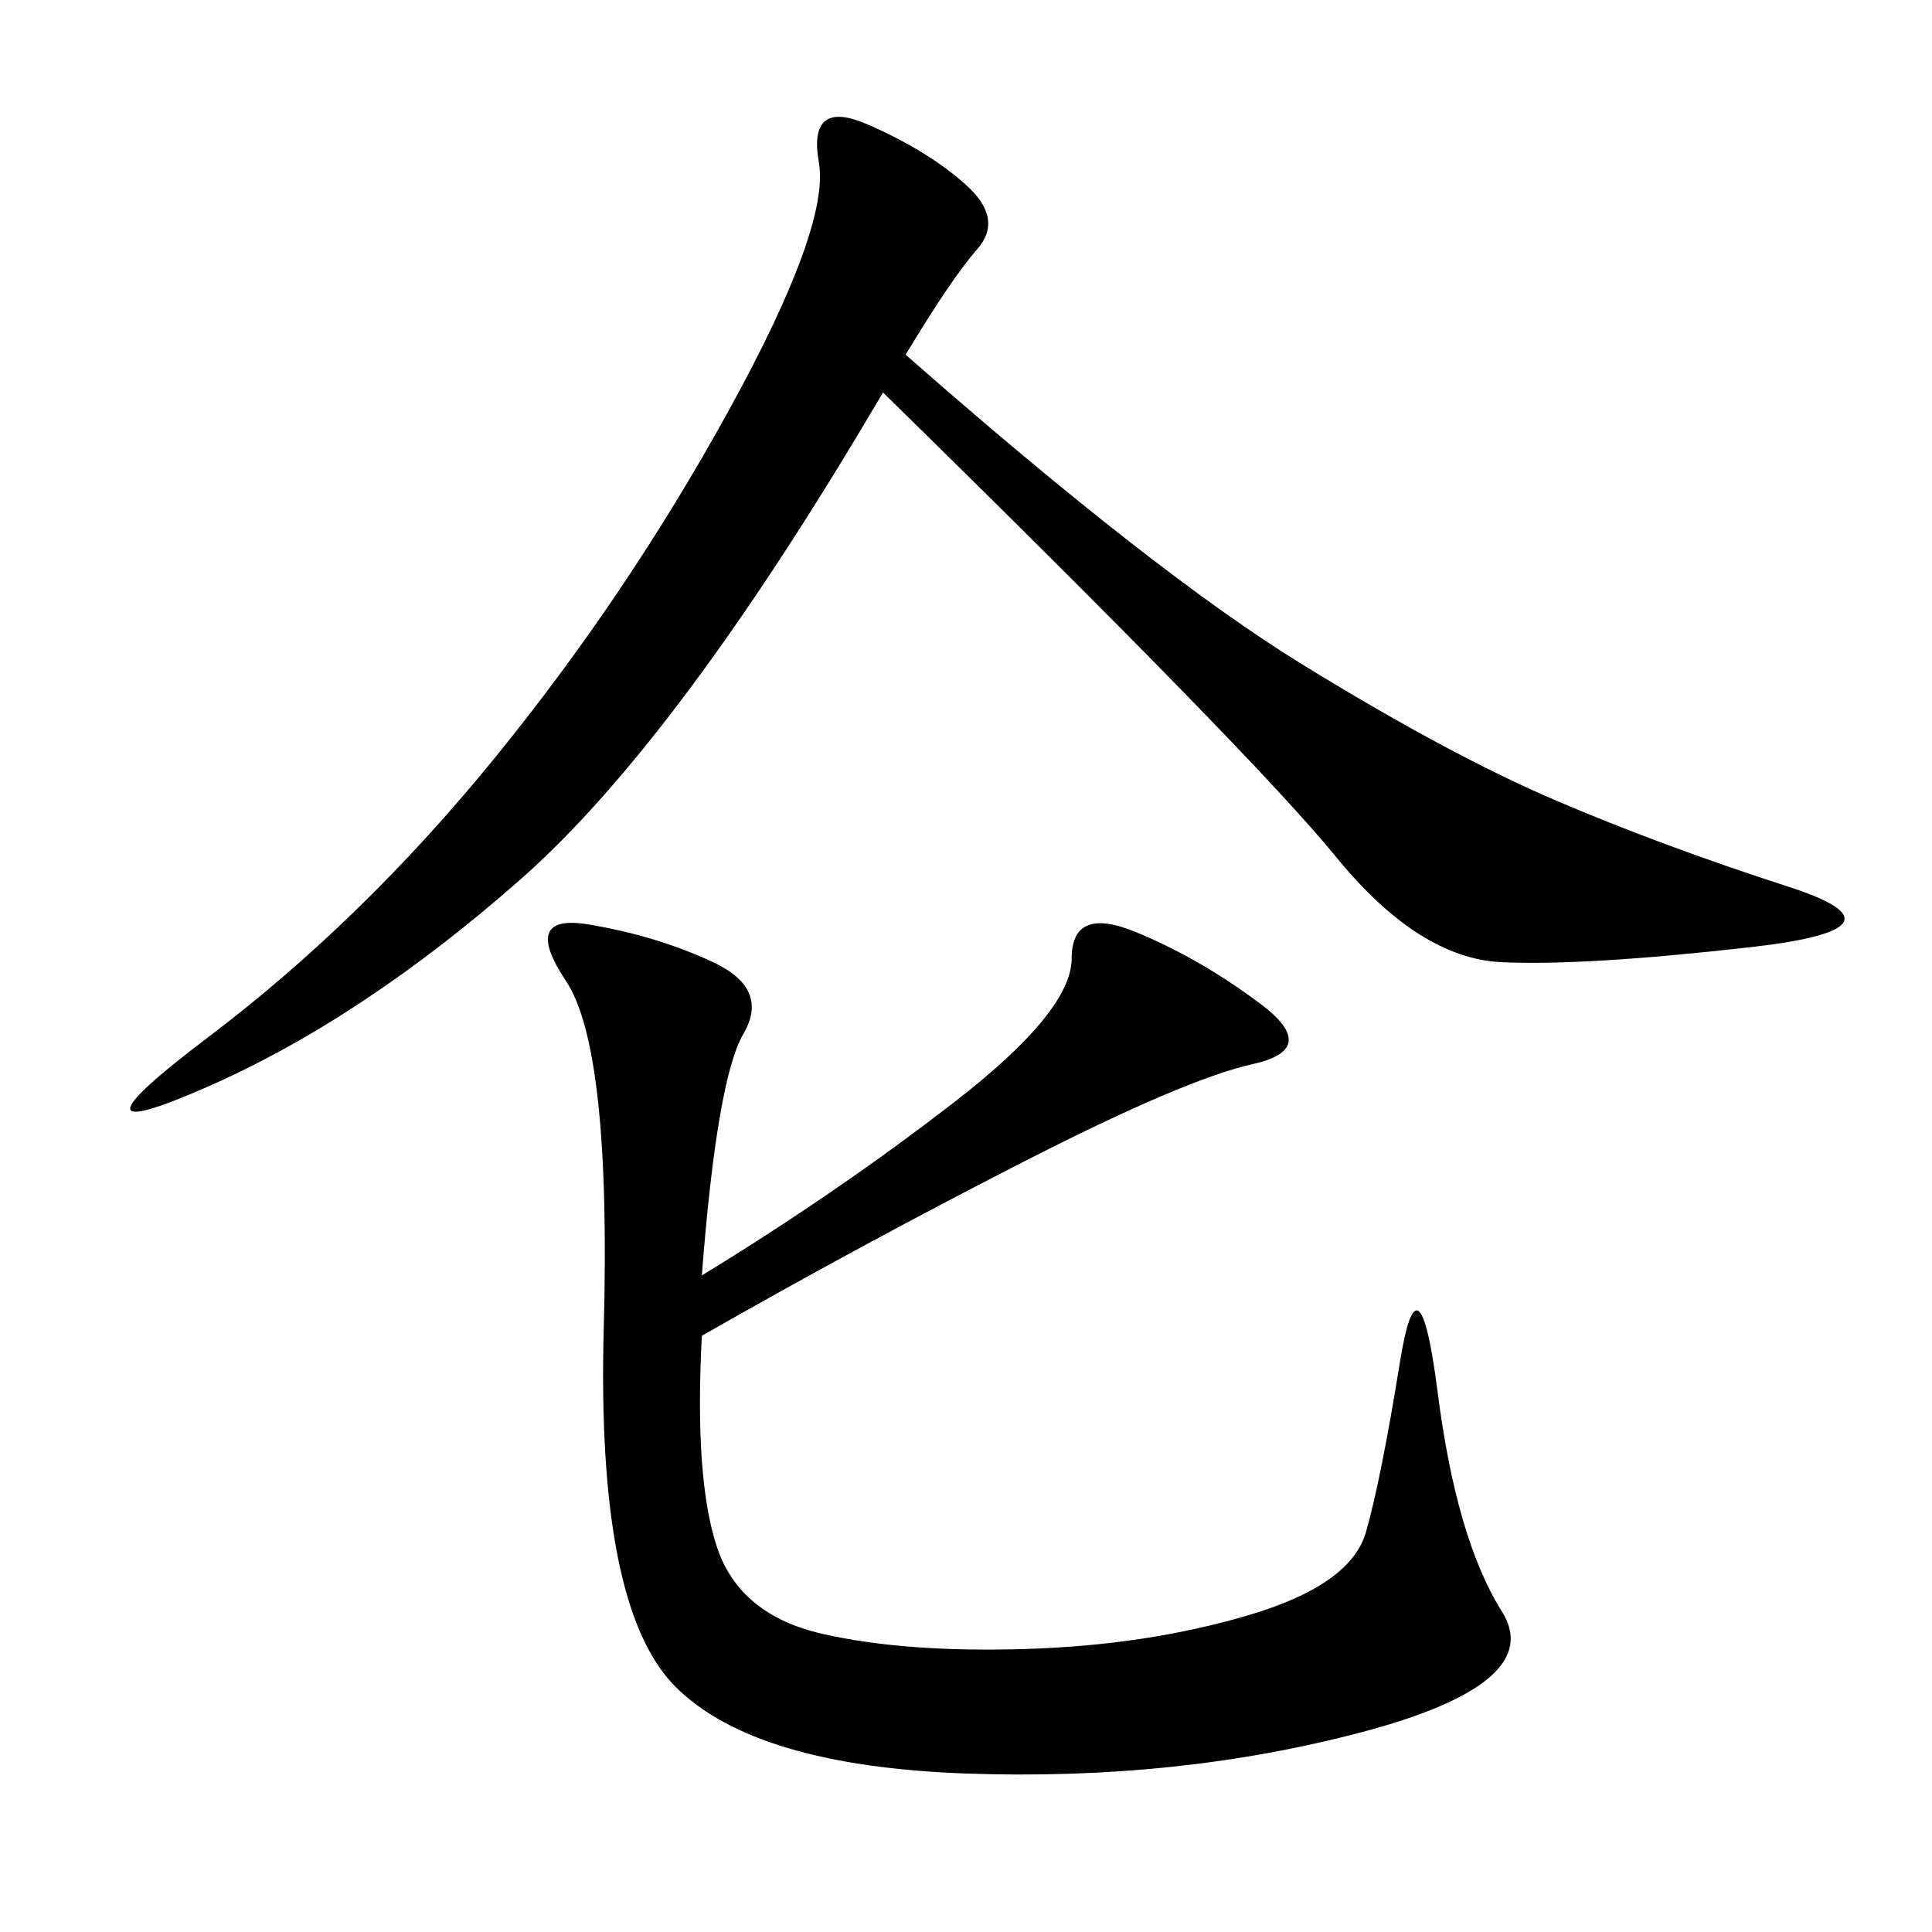 <svg xmlns="http://www.w3.org/2000/svg" xmlns:xlink="http://www.w3.org/1999/xlink" width="300" height="300"><path d="M108.98 198.05Q130.08 185.16 148.24 171.09Q166.41 157.03 166.41 148.83L166.41 148.83Q166.41 140.63 176.37 144.73Q186.33 148.83 195.70 155.86Q205.08 162.89 194.53 165.23Q183.98 167.58 158.79 180.47Q133.59 193.36 108.98 207.42L108.98 207.42Q107.81 229.69 111.33 240.23Q114.84 250.78 127.73 253.71Q140.63 256.64 159.38 256.05Q178.13 255.47 193.95 250.78Q209.77 246.09 212.11 237.89Q214.45 229.69 217.38 211.52Q220.31 193.36 223.24 216.21Q226.17 239.06 233.20 250.20Q240.23 261.33 211.52 268.95Q182.81 276.56 150 275.39Q117.19 274.22 104.88 261.91Q92.58 249.61 93.75 206.25Q94.92 162.89 87.89 152.34Q80.86 141.80 91.41 143.55Q101.95 145.31 110.74 149.41Q119.53 153.52 115.43 160.55Q111.33 167.58 108.98 198.05L108.98 198.05ZM140.63 55.08Q179.30 89.06 202.15 103.13Q225 117.19 241.41 124.22Q257.81 131.25 277.73 137.70Q297.66 144.14 271.88 147.07Q246.09 150 233.20 149.41Q220.31 148.83 207.42 133.01Q194.53 117.19 137.11 60.94L137.11 60.94Q105.47 114.84 80.86 136.52Q56.25 158.20 32.23 168.75Q8.20 179.30 32.23 161.13Q56.25 142.97 76.76 117.77Q97.27 92.58 113.09 63.87Q128.91 35.16 127.15 25.20Q125.39 15.23 134.77 19.34Q144.14 23.44 150 28.71Q155.86 33.98 151.76 38.67Q147.66 43.36 140.63 55.08L140.63 55.08Z"/></svg>